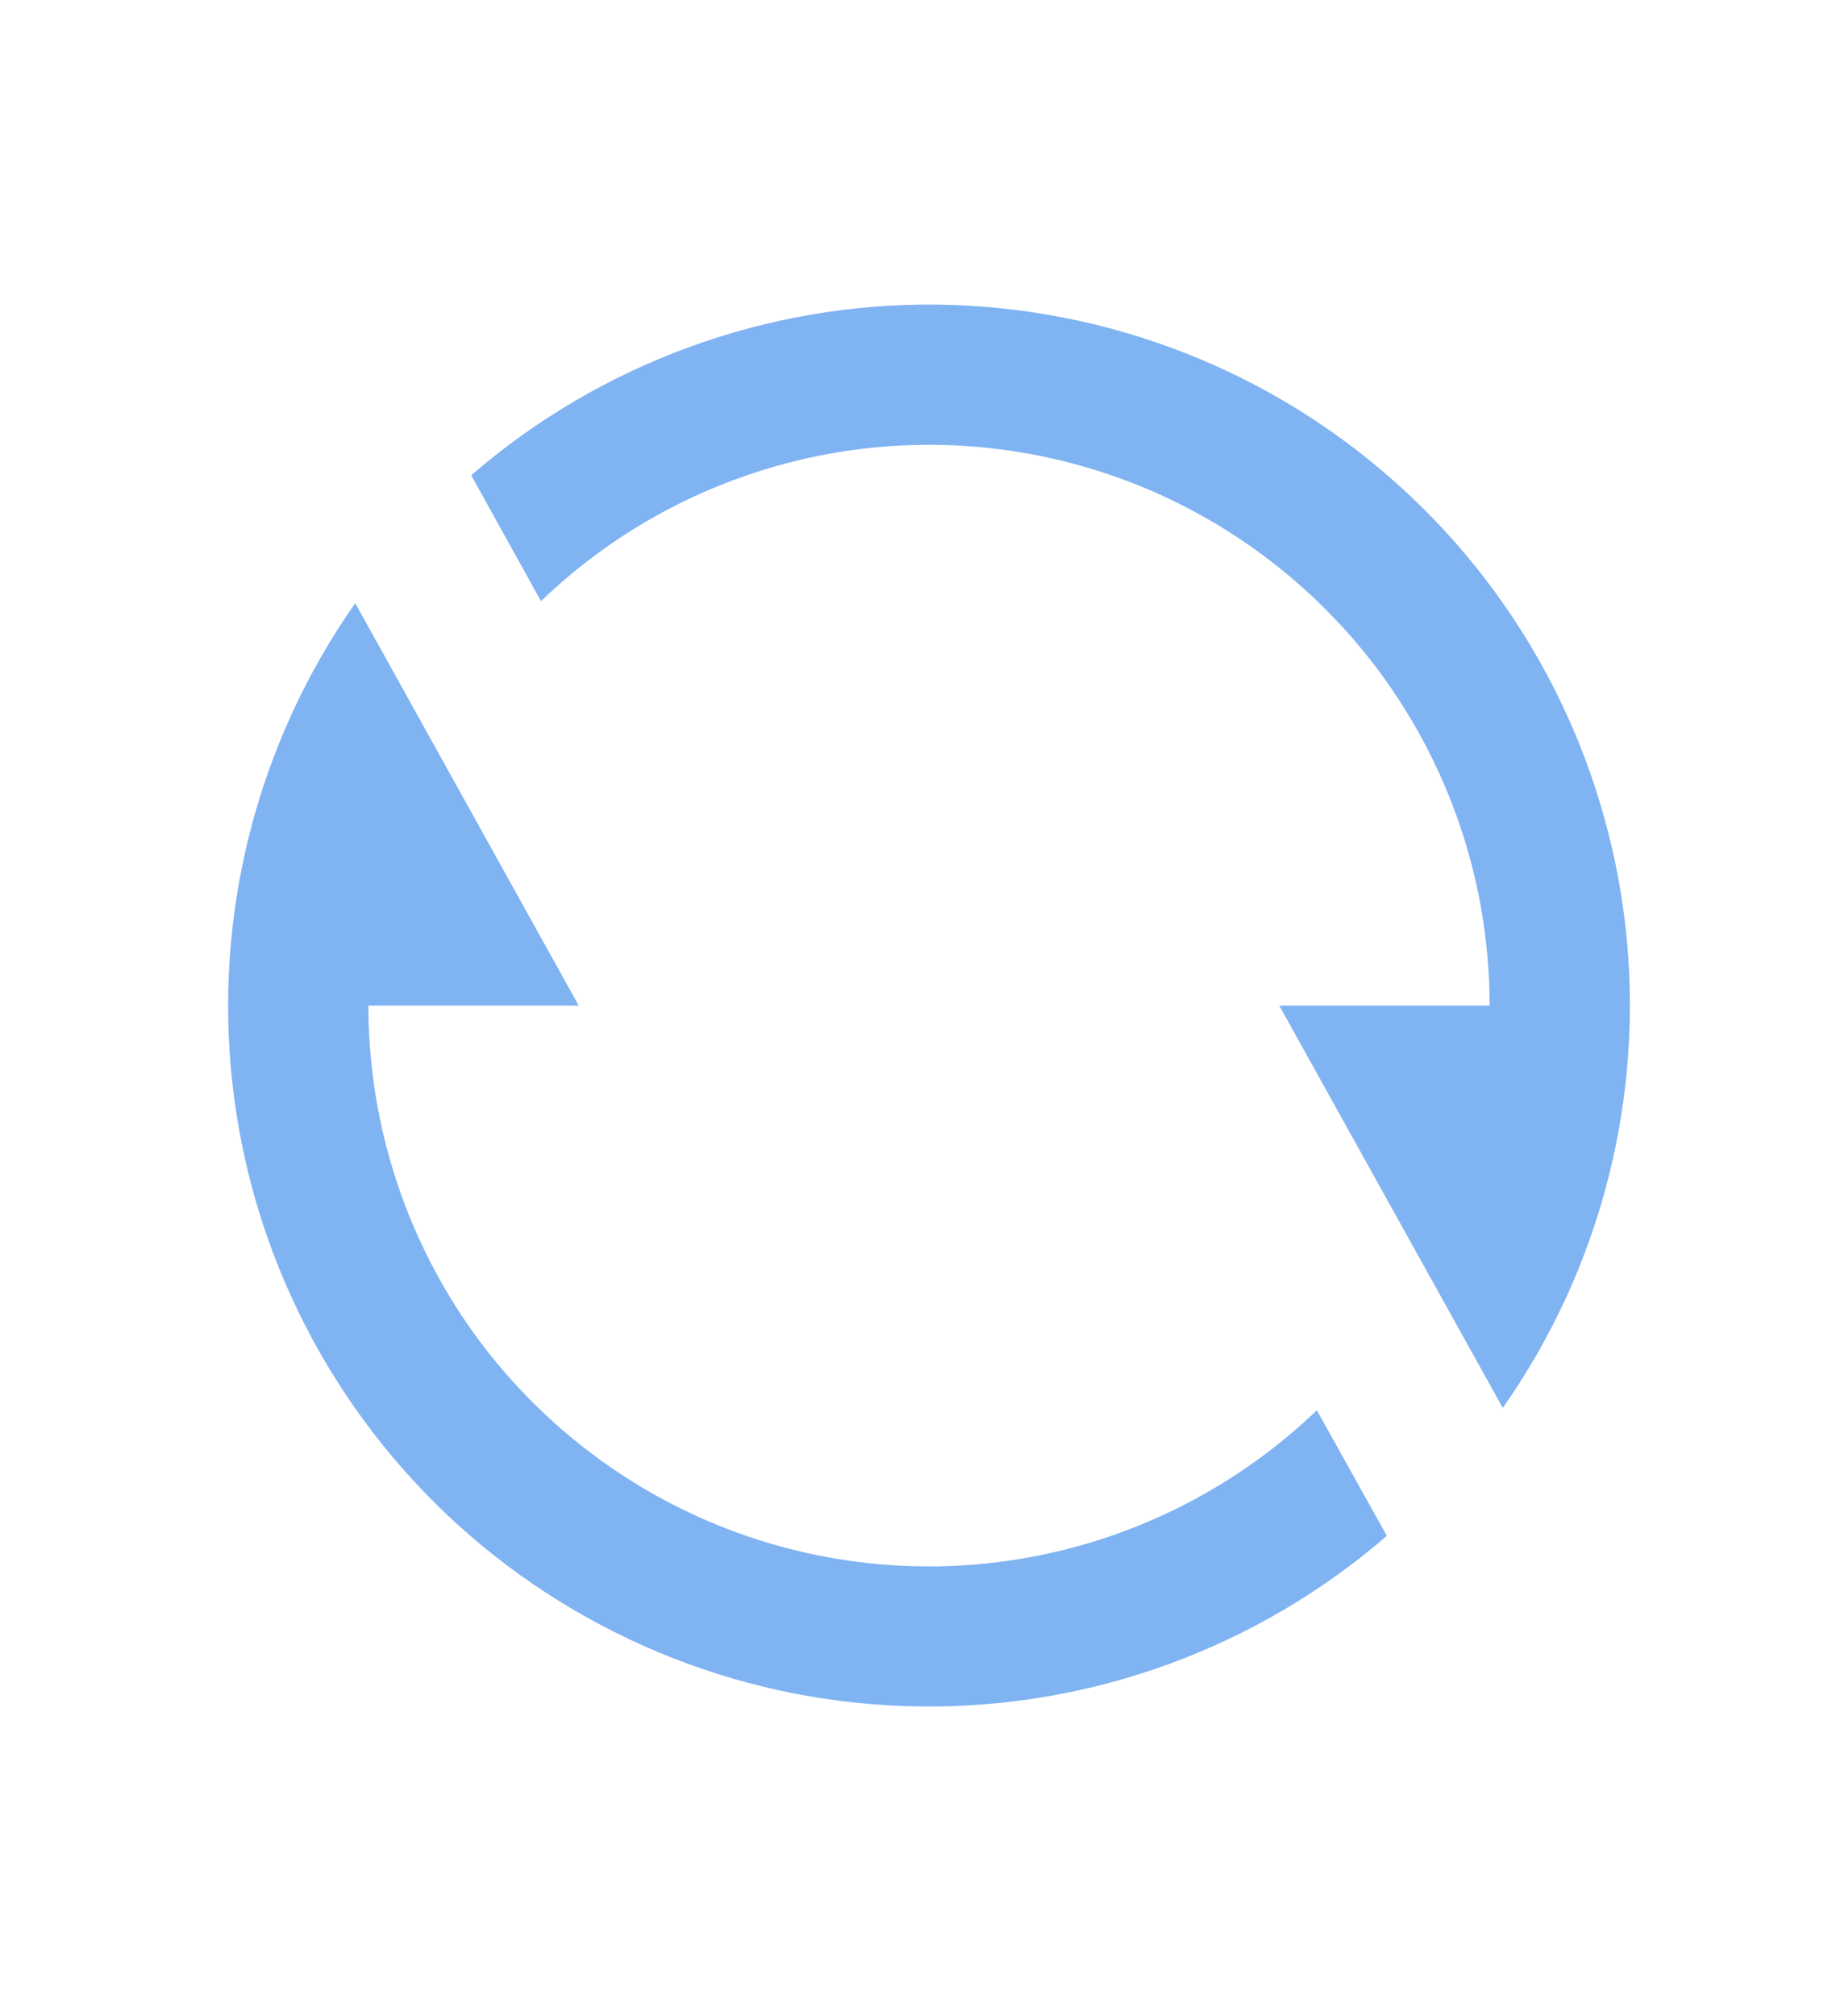 <svg width="10" height="11" viewBox="0 0 10 11" fill="none" xmlns="http://www.w3.org/2000/svg">
<path opacity="0.498" d="M2.571 2.594C3.277 1.984 4.181 1.652 5.114 1.662C6.047 1.673 6.944 2.023 7.636 2.649C8.329 3.274 8.768 4.131 8.873 5.058C8.977 5.986 8.739 6.919 8.203 7.682L6.983 5.487H8.131C8.131 4.887 7.955 4.301 7.624 3.8C7.293 3.3 6.823 2.908 6.271 2.672C5.719 2.437 5.111 2.369 4.521 2.477C3.931 2.585 3.385 2.864 2.953 3.28L2.571 2.591V2.594ZM7.57 8.38C6.865 8.99 5.96 9.322 5.027 9.311C4.095 9.301 3.198 8.95 2.505 8.325C1.813 7.699 1.373 6.843 1.269 5.915C1.165 4.988 1.403 4.055 1.939 3.291L3.159 5.487H2.011C2.011 6.087 2.187 6.673 2.517 7.174C2.848 7.674 3.318 8.066 3.87 8.302C4.422 8.537 5.03 8.605 5.62 8.497C6.21 8.389 6.755 8.11 7.188 7.695L7.57 8.38Z" fill="#0068E5"/>
</svg>
